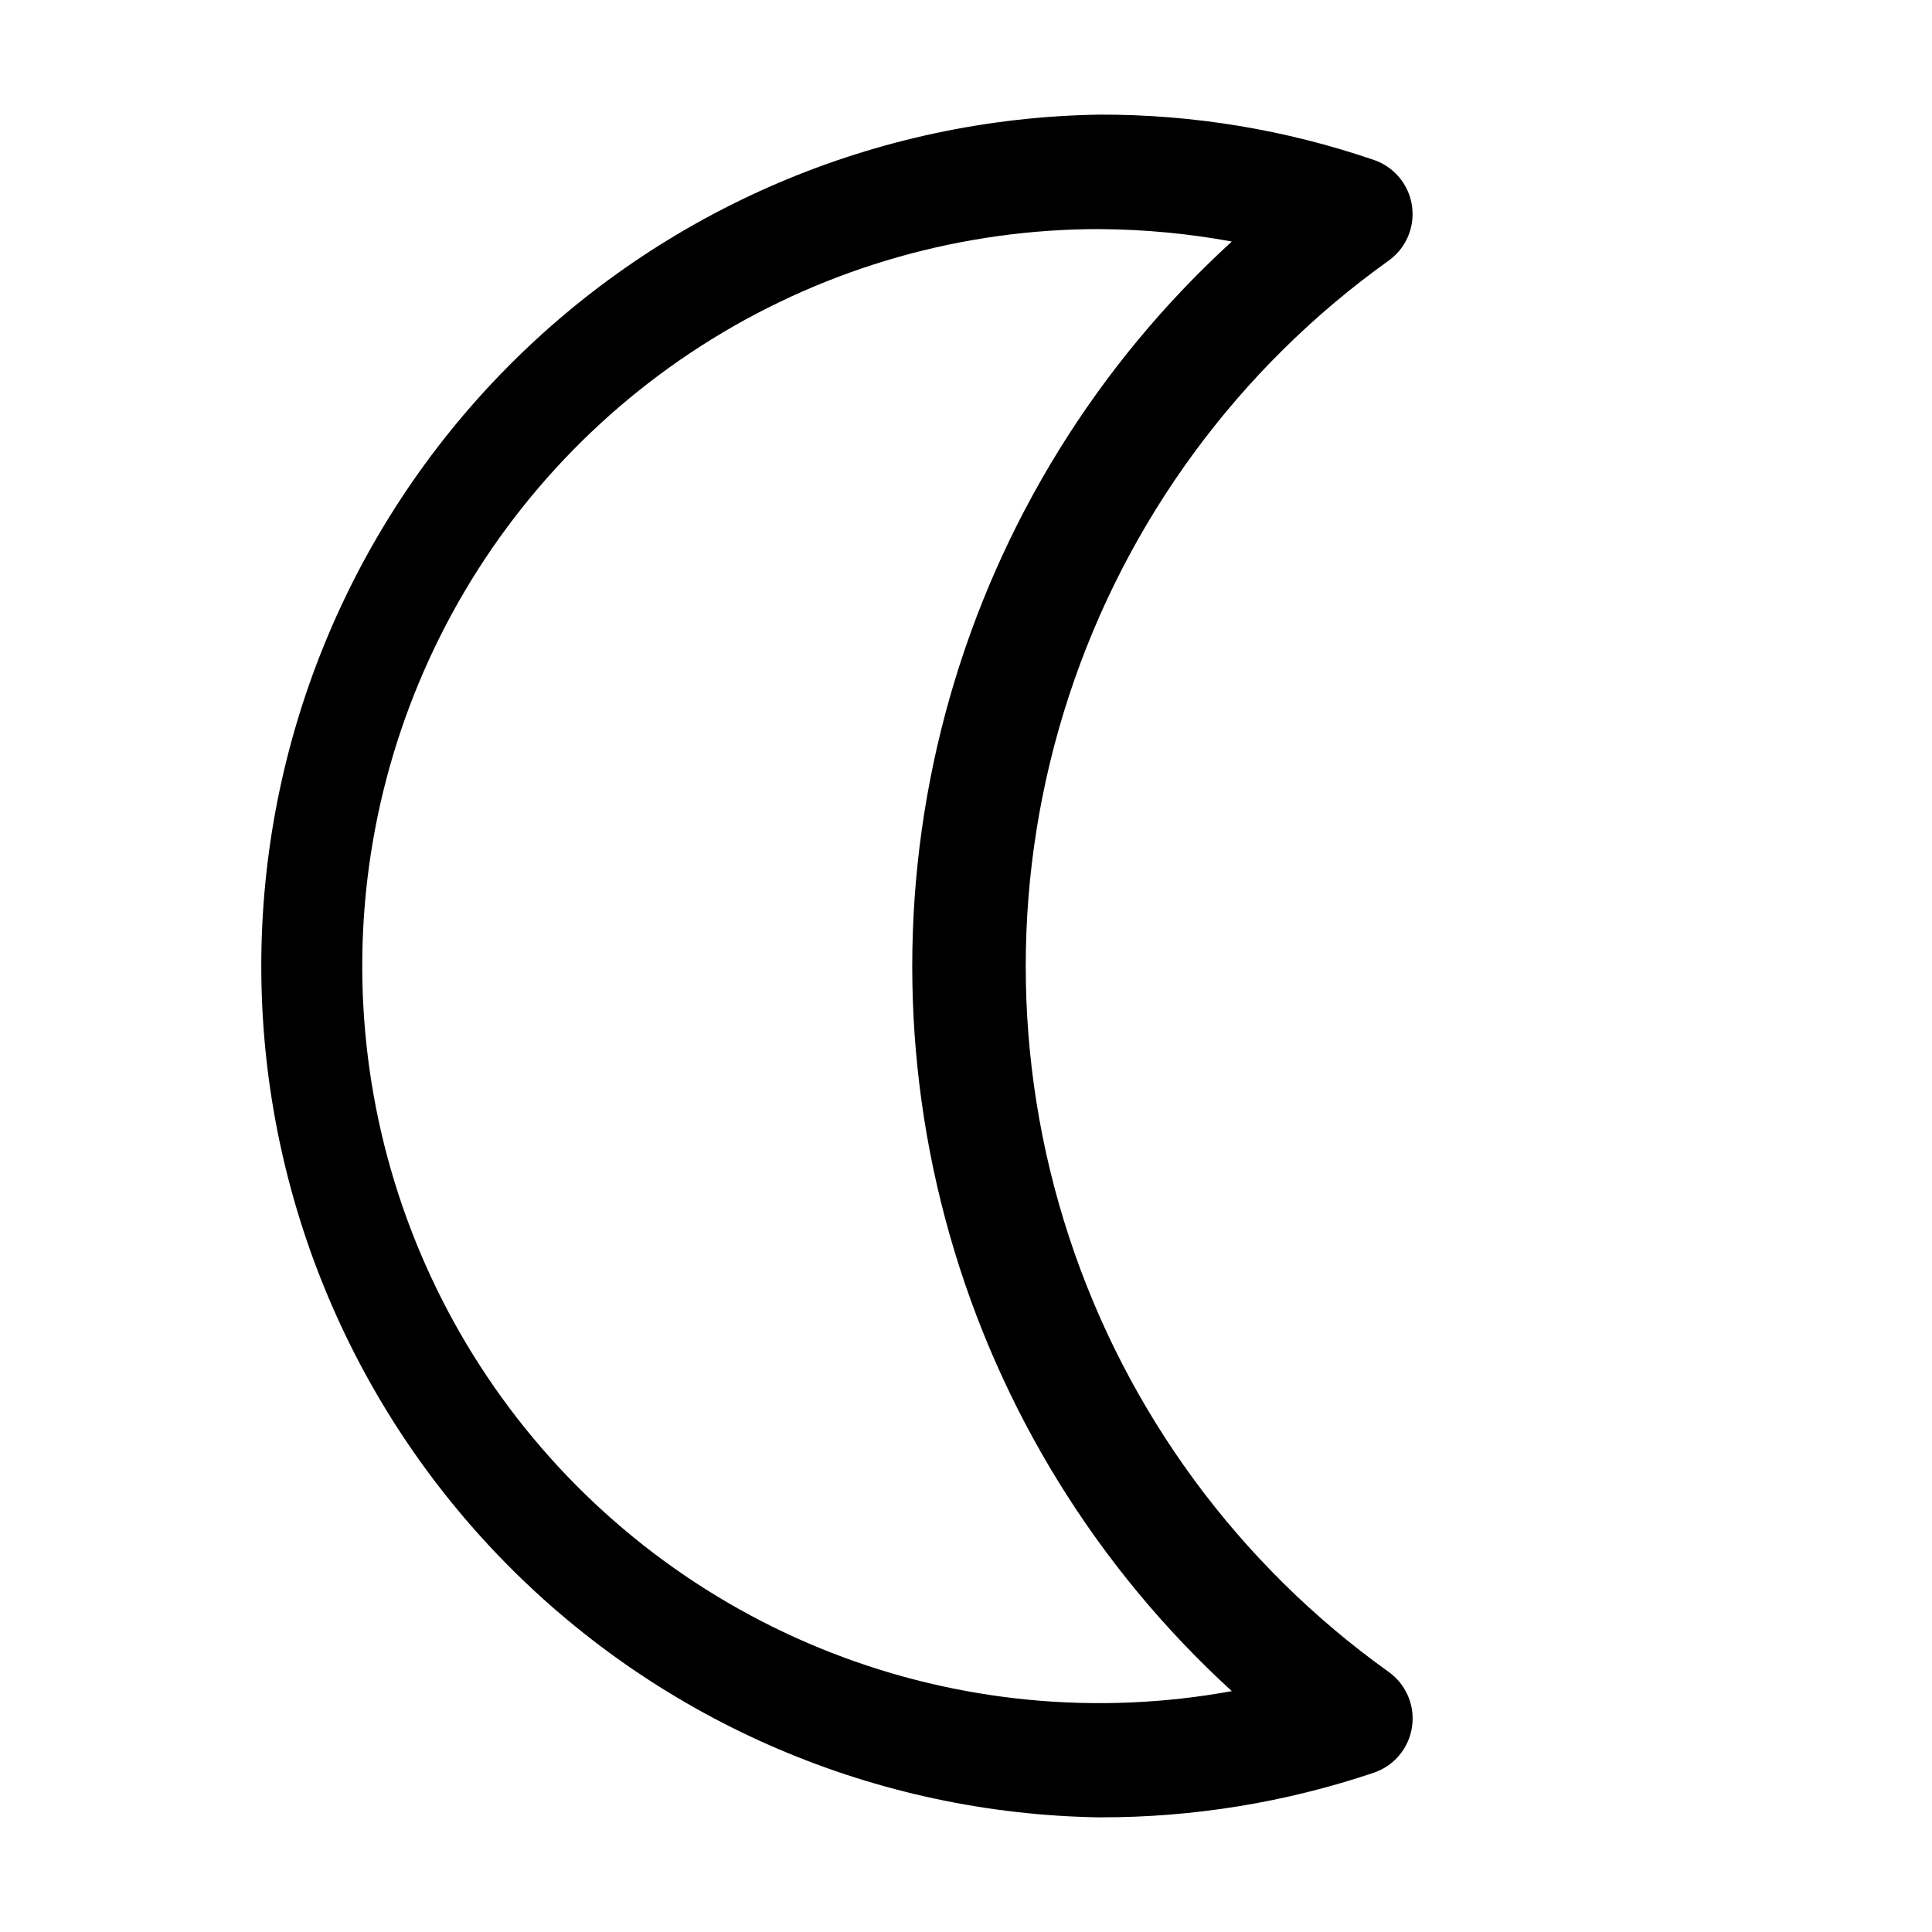 <?xml version="1.0" encoding="UTF-8"?>
<!-- Uploaded to: ICON Repo, www.iconrepo.com, Generator: ICON Repo Mixer Tools -->
<svg fill="#000000" width="800px" height="800px" version="1.1" viewBox="144 144 512 512" xmlns="http://www.w3.org/2000/svg">
 <path d="m435.51 625.62c-59.254-0.887-115.78-25.047-157.37-67.262-41.59-42.215-64.898-99.098-64.898-158.36 0-59.262 23.309-116.14 64.898-158.36s98.113-66.375 157.37-67.262c24.715-0.055 49.262 4.012 72.637 12.031 3.519 1.219 6.465 3.688 8.277 6.938 1.816 3.25 2.371 7.051 1.562 10.684s-2.926 6.844-5.945 9.016c-39.828 28.469-69.527 68.906-84.773 115.42-15.25 46.52-15.25 96.691 0 143.21 15.246 46.52 44.945 86.953 84.773 115.42 2.258 1.621 4.027 3.832 5.113 6.391 1.09 2.559 1.453 5.363 1.051 8.117-0.398 2.762-1.555 5.363-3.336 7.516-1.785 2.148-4.129 3.762-6.773 4.664-23.383 7.887-47.906 11.883-72.586 11.828zm0-420.91c-36.293-0.035-71.879 10.039-102.77 29.102-30.887 19.059-55.852 46.348-72.094 78.805-16.242 32.457-23.121 68.801-19.859 104.95 3.258 36.148 16.523 70.676 38.309 99.703 21.785 29.027 51.23 51.414 85.027 64.641 33.797 13.23 70.613 16.781 106.32 10.254-35.68-32.598-61.574-74.484-74.785-120.97-13.207-46.484-13.207-95.734 0-142.22 13.211-46.488 39.105-88.375 74.785-120.97-11.523-2.117-23.211-3.219-34.93-3.285z"/>
</svg>